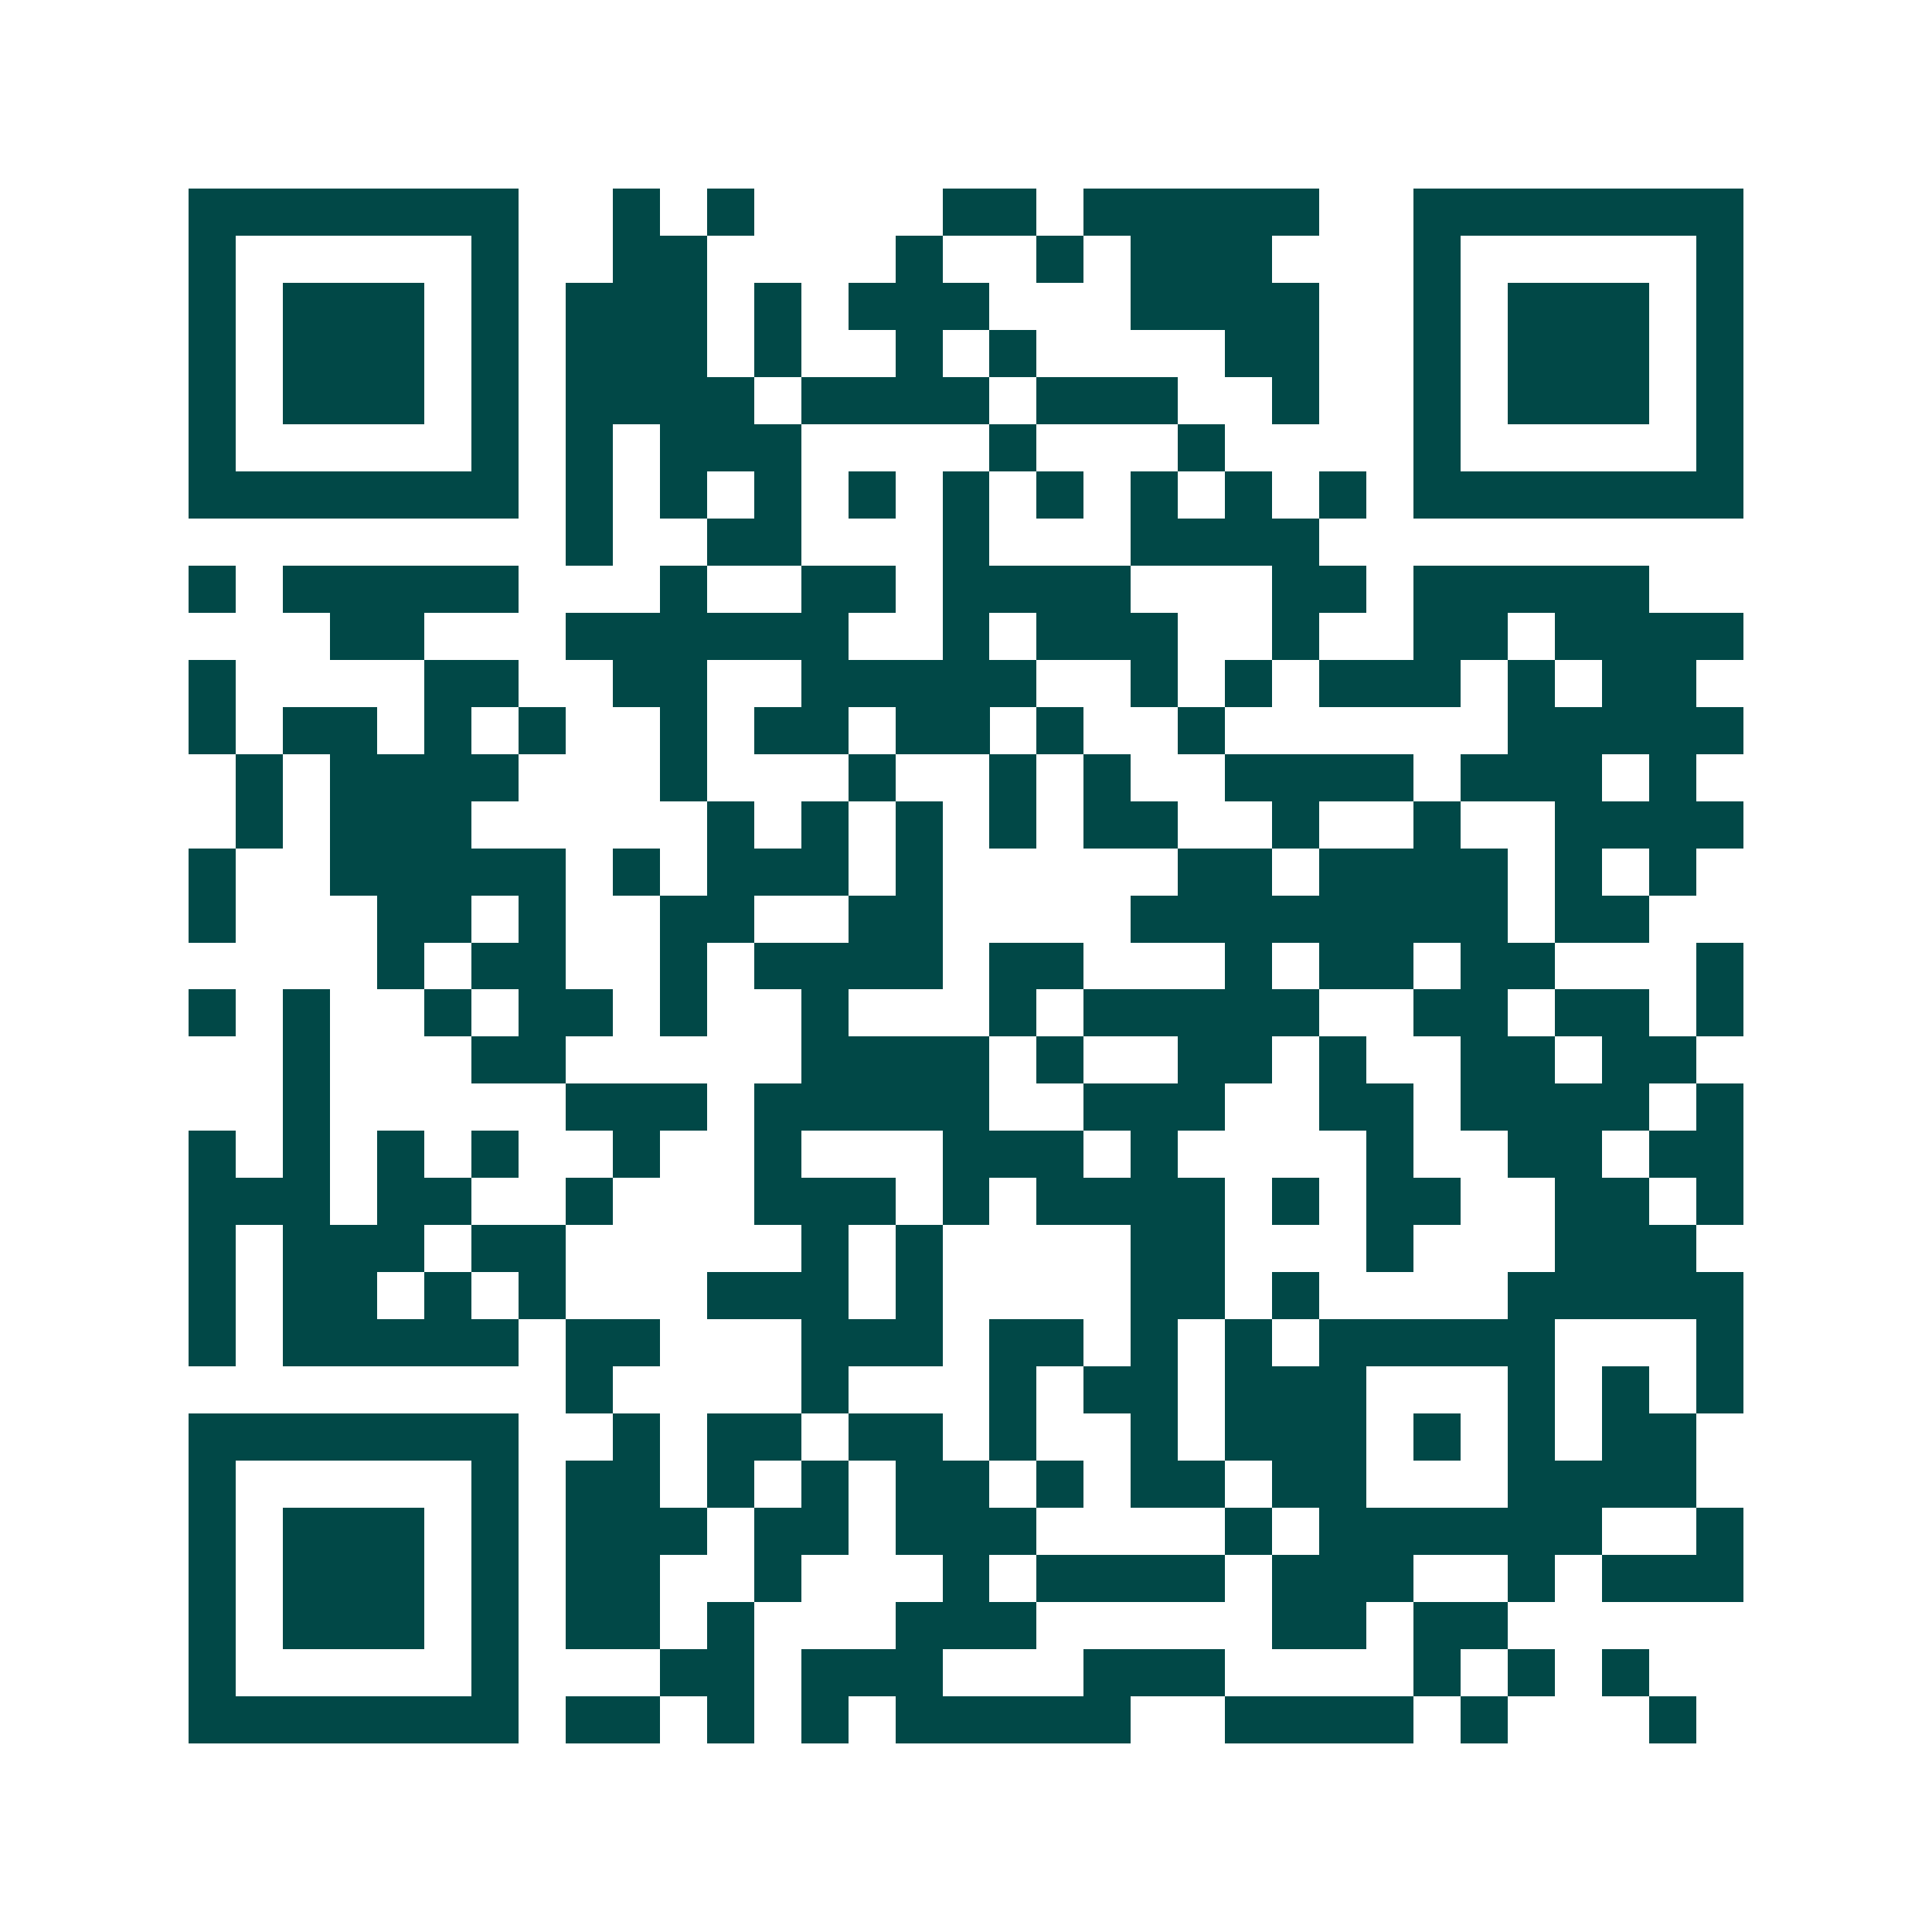 <svg xmlns="http://www.w3.org/2000/svg" width="200" height="200" viewBox="0 0 41 41" shape-rendering="crispEdges"><path fill="#ffffff" d="M0 0h41v41H0z"/><path stroke="#014847" d="M4 4.5h7m2 0h1m1 0h1m4 0h2m1 0h5m2 0h7M4 5.5h1m5 0h1m2 0h2m4 0h1m2 0h1m1 0h3m3 0h1m5 0h1M4 6.5h1m1 0h3m1 0h1m1 0h3m1 0h1m1 0h3m3 0h4m2 0h1m1 0h3m1 0h1M4 7.5h1m1 0h3m1 0h1m1 0h3m1 0h1m2 0h1m1 0h1m4 0h2m2 0h1m1 0h3m1 0h1M4 8.5h1m1 0h3m1 0h1m1 0h4m1 0h4m1 0h3m2 0h1m2 0h1m1 0h3m1 0h1M4 9.5h1m5 0h1m1 0h1m1 0h3m4 0h1m3 0h1m4 0h1m5 0h1M4 10.5h7m1 0h1m1 0h1m1 0h1m1 0h1m1 0h1m1 0h1m1 0h1m1 0h1m1 0h1m1 0h7M12 11.5h1m2 0h2m3 0h1m3 0h4M4 12.5h1m1 0h5m3 0h1m2 0h2m1 0h4m3 0h2m1 0h5M7 13.5h2m3 0h6m2 0h1m1 0h3m2 0h1m2 0h2m1 0h4M4 14.5h1m4 0h2m2 0h2m2 0h5m2 0h1m1 0h1m1 0h3m1 0h1m1 0h2M4 15.5h1m1 0h2m1 0h1m1 0h1m2 0h1m1 0h2m1 0h2m1 0h1m2 0h1m6 0h5M5 16.5h1m1 0h4m3 0h1m3 0h1m2 0h1m1 0h1m2 0h4m1 0h3m1 0h1M5 17.5h1m1 0h3m5 0h1m1 0h1m1 0h1m1 0h1m1 0h2m2 0h1m2 0h1m2 0h4M4 18.5h1m2 0h5m1 0h1m1 0h3m1 0h1m5 0h2m1 0h4m1 0h1m1 0h1M4 19.5h1m3 0h2m1 0h1m2 0h2m2 0h2m4 0h8m1 0h2M8 20.5h1m1 0h2m2 0h1m1 0h4m1 0h2m3 0h1m1 0h2m1 0h2m3 0h1M4 21.5h1m1 0h1m2 0h1m1 0h2m1 0h1m2 0h1m3 0h1m1 0h5m2 0h2m1 0h2m1 0h1M6 22.5h1m3 0h2m5 0h4m1 0h1m2 0h2m1 0h1m2 0h2m1 0h2M6 23.5h1m5 0h3m1 0h5m2 0h3m2 0h2m1 0h4m1 0h1M4 24.5h1m1 0h1m1 0h1m1 0h1m2 0h1m2 0h1m3 0h3m1 0h1m4 0h1m2 0h2m1 0h2M4 25.5h3m1 0h2m2 0h1m3 0h3m1 0h1m1 0h4m1 0h1m1 0h2m2 0h2m1 0h1M4 26.5h1m1 0h3m1 0h2m5 0h1m1 0h1m4 0h2m3 0h1m3 0h3M4 27.5h1m1 0h2m1 0h1m1 0h1m3 0h3m1 0h1m4 0h2m1 0h1m4 0h5M4 28.5h1m1 0h5m1 0h2m3 0h3m1 0h2m1 0h1m1 0h1m1 0h5m3 0h1M12 29.5h1m4 0h1m3 0h1m1 0h2m1 0h3m3 0h1m1 0h1m1 0h1M4 30.5h7m2 0h1m1 0h2m1 0h2m1 0h1m2 0h1m1 0h3m1 0h1m1 0h1m1 0h2M4 31.5h1m5 0h1m1 0h2m1 0h1m1 0h1m1 0h2m1 0h1m1 0h2m1 0h2m3 0h4M4 32.5h1m1 0h3m1 0h1m1 0h3m1 0h2m1 0h3m4 0h1m1 0h6m2 0h1M4 33.5h1m1 0h3m1 0h1m1 0h2m2 0h1m3 0h1m1 0h4m1 0h3m2 0h1m1 0h3M4 34.5h1m1 0h3m1 0h1m1 0h2m1 0h1m3 0h3m5 0h2m1 0h2M4 35.5h1m5 0h1m3 0h2m1 0h3m3 0h3m4 0h1m1 0h1m1 0h1M4 36.5h7m1 0h2m1 0h1m1 0h1m1 0h5m2 0h4m1 0h1m3 0h1"/></svg>
